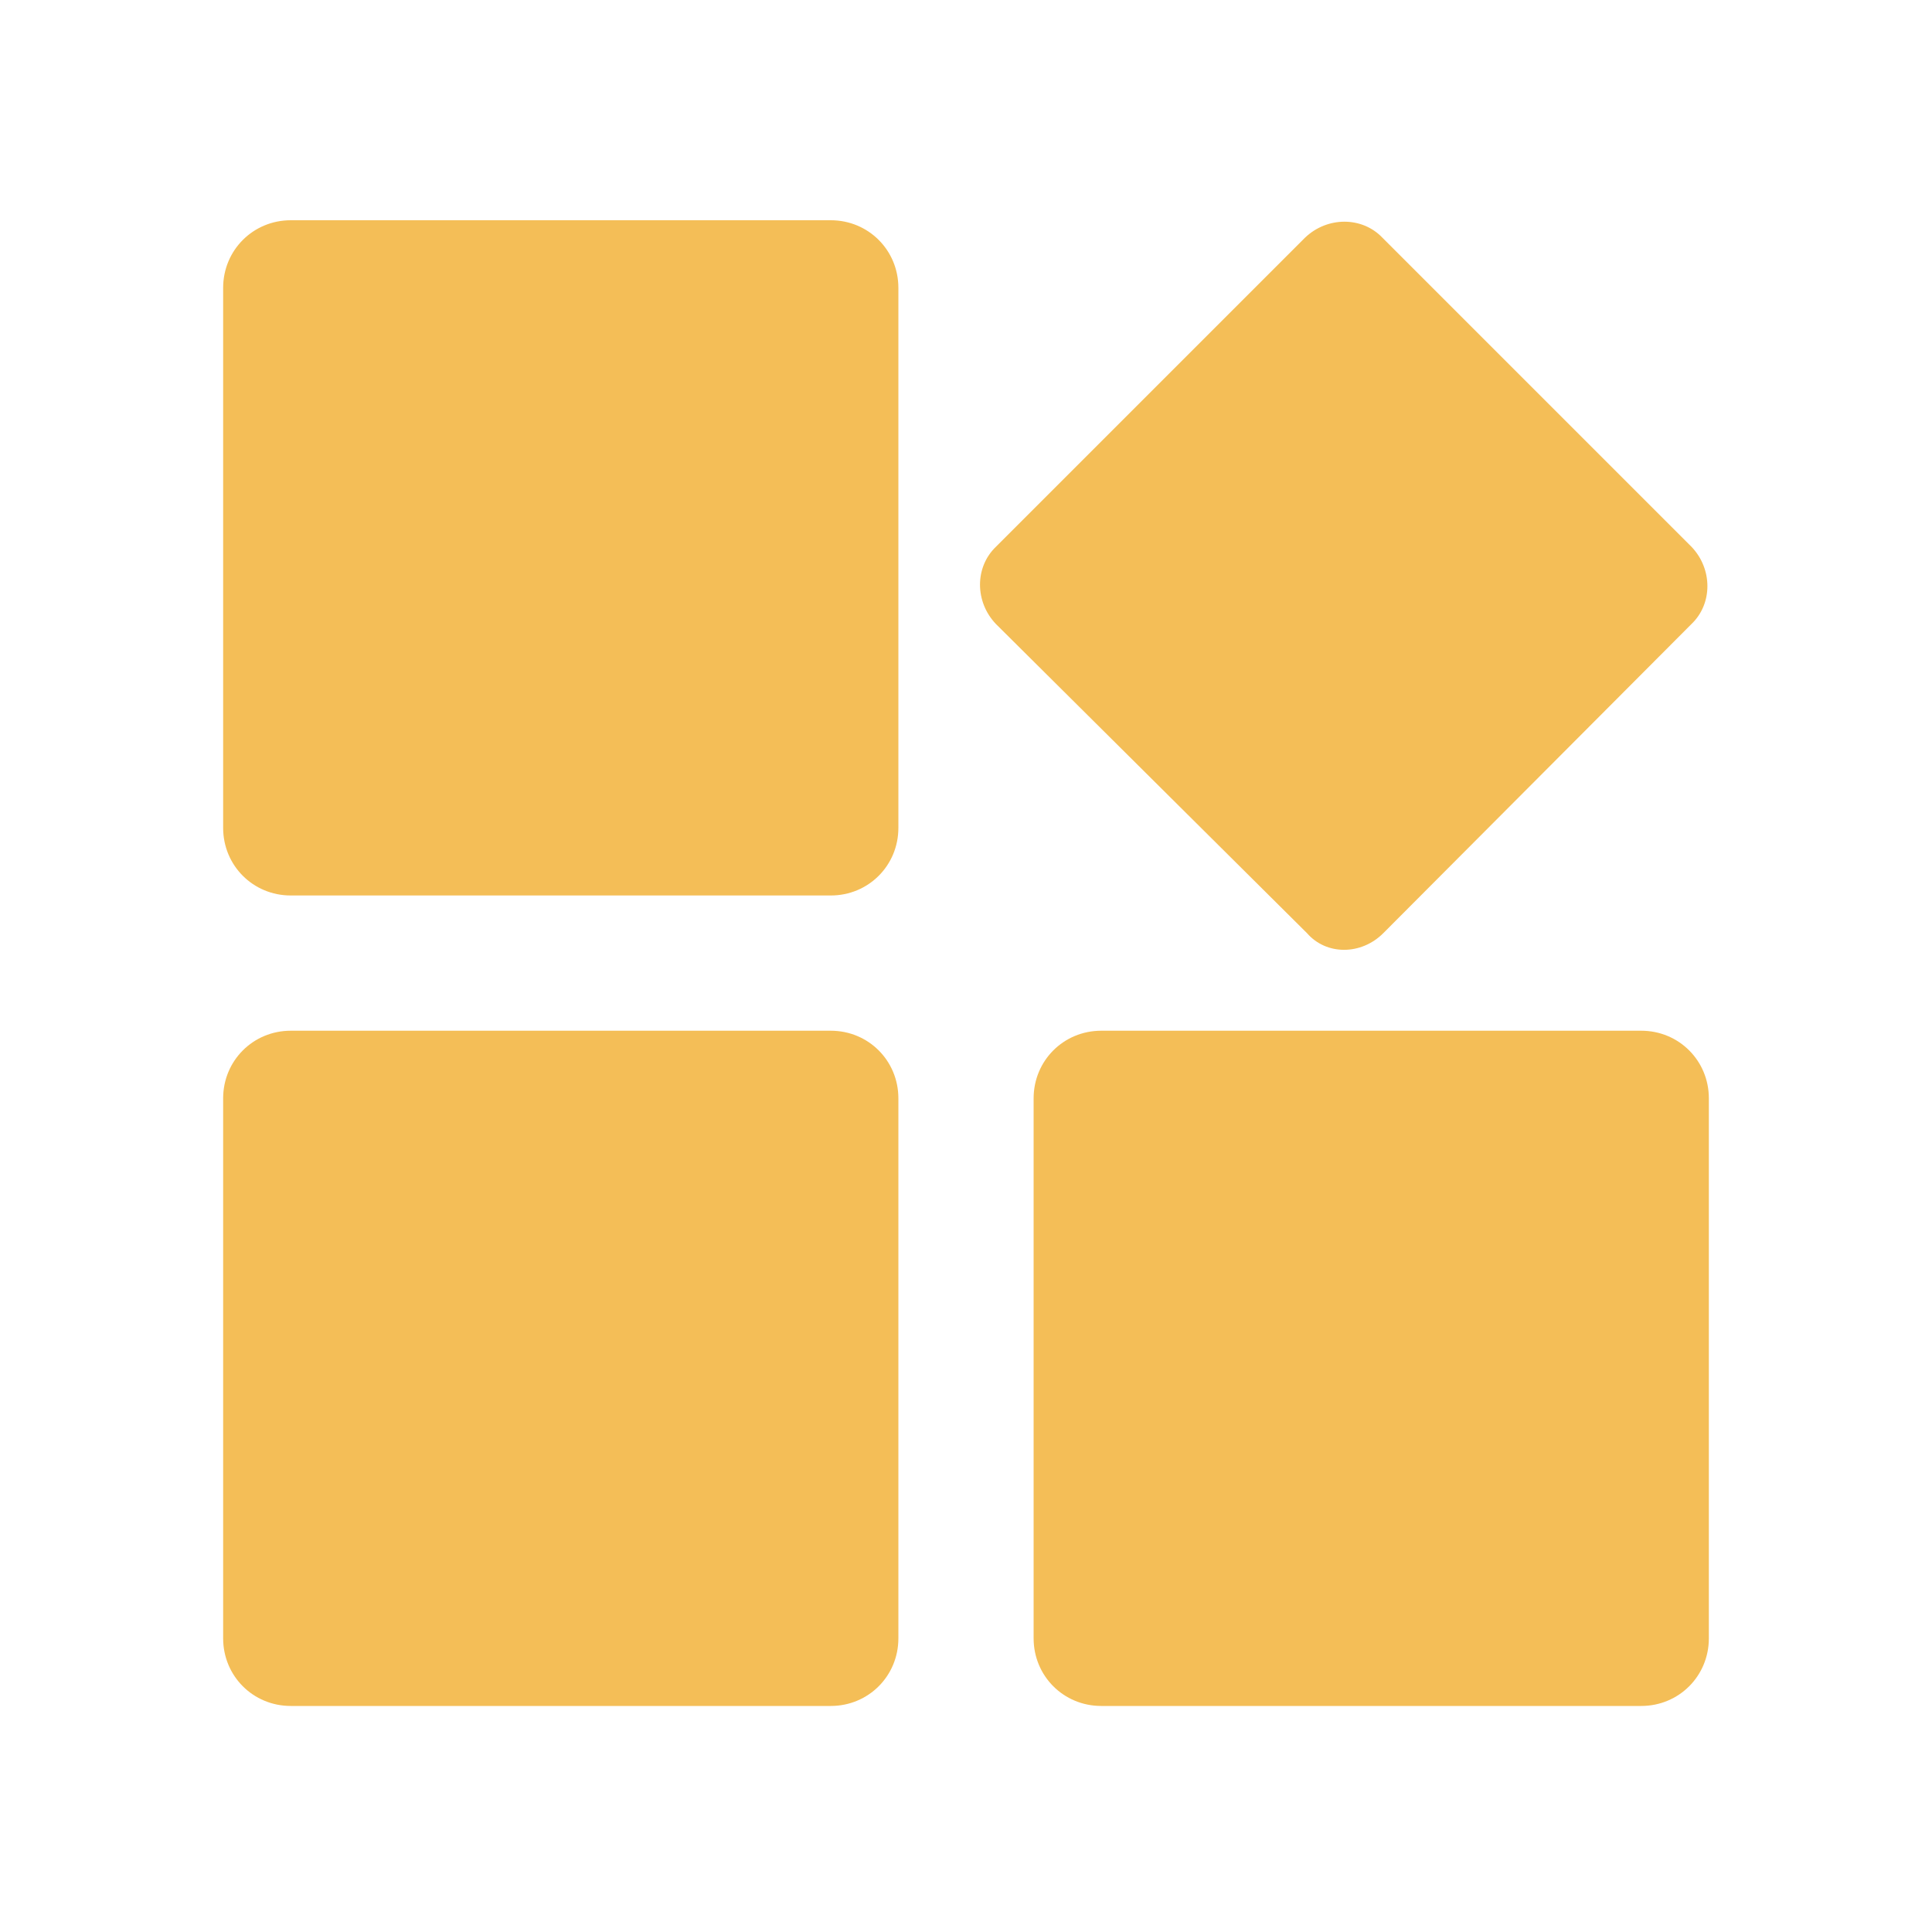 <?xml version="1.0" standalone="no"?><!DOCTYPE svg PUBLIC "-//W3C//DTD SVG 1.1//EN" "http://www.w3.org/Graphics/SVG/1.1/DTD/svg11.dtd"><svg t="1696832924148" class="icon" viewBox="0 0 1024 1024" version="1.1" xmlns="http://www.w3.org/2000/svg" p-id="11924" xmlns:xlink="http://www.w3.org/1999/xlink" width="64" height="64"><path d="M440.32 546.304H154.112c-19.968 0-35.84 15.872-35.84 35.84v286.208c0 19.968 15.872 35.84 35.84 35.84H440.32c19.968 0 35.84-15.872 35.84-35.84v-286.208c0-19.968-15.872-35.84-35.84-35.84zM440.32 116.736H154.112c-19.968 0-35.84 15.872-35.84 35.84v286.208c0 19.968 15.872 35.84 35.84 35.84H440.32c19.968 0 35.84-15.872 35.84-35.84V152.576c0-19.968-15.872-35.84-35.84-35.84zM733.184 494.592l163.328-163.84c11.264-10.752 11.264-29.184 0-40.96l-163.84-163.84c-10.752-11.264-29.184-11.264-40.96 0l-163.84 163.84c-11.264 10.752-11.264 29.184 0 40.96l164.864 163.84c10.24 11.776 28.672 11.776 40.448 0zM869.888 546.304H583.68c-19.968 0-35.84 15.872-35.84 35.84v286.208c0 19.968 15.872 35.84 35.84 35.84h286.208c19.968 0 35.84-15.872 35.84-35.84v-286.208c0-19.968-15.872-35.84-35.84-35.84z" p-id="11925" fill="#f4be57"></path></svg>